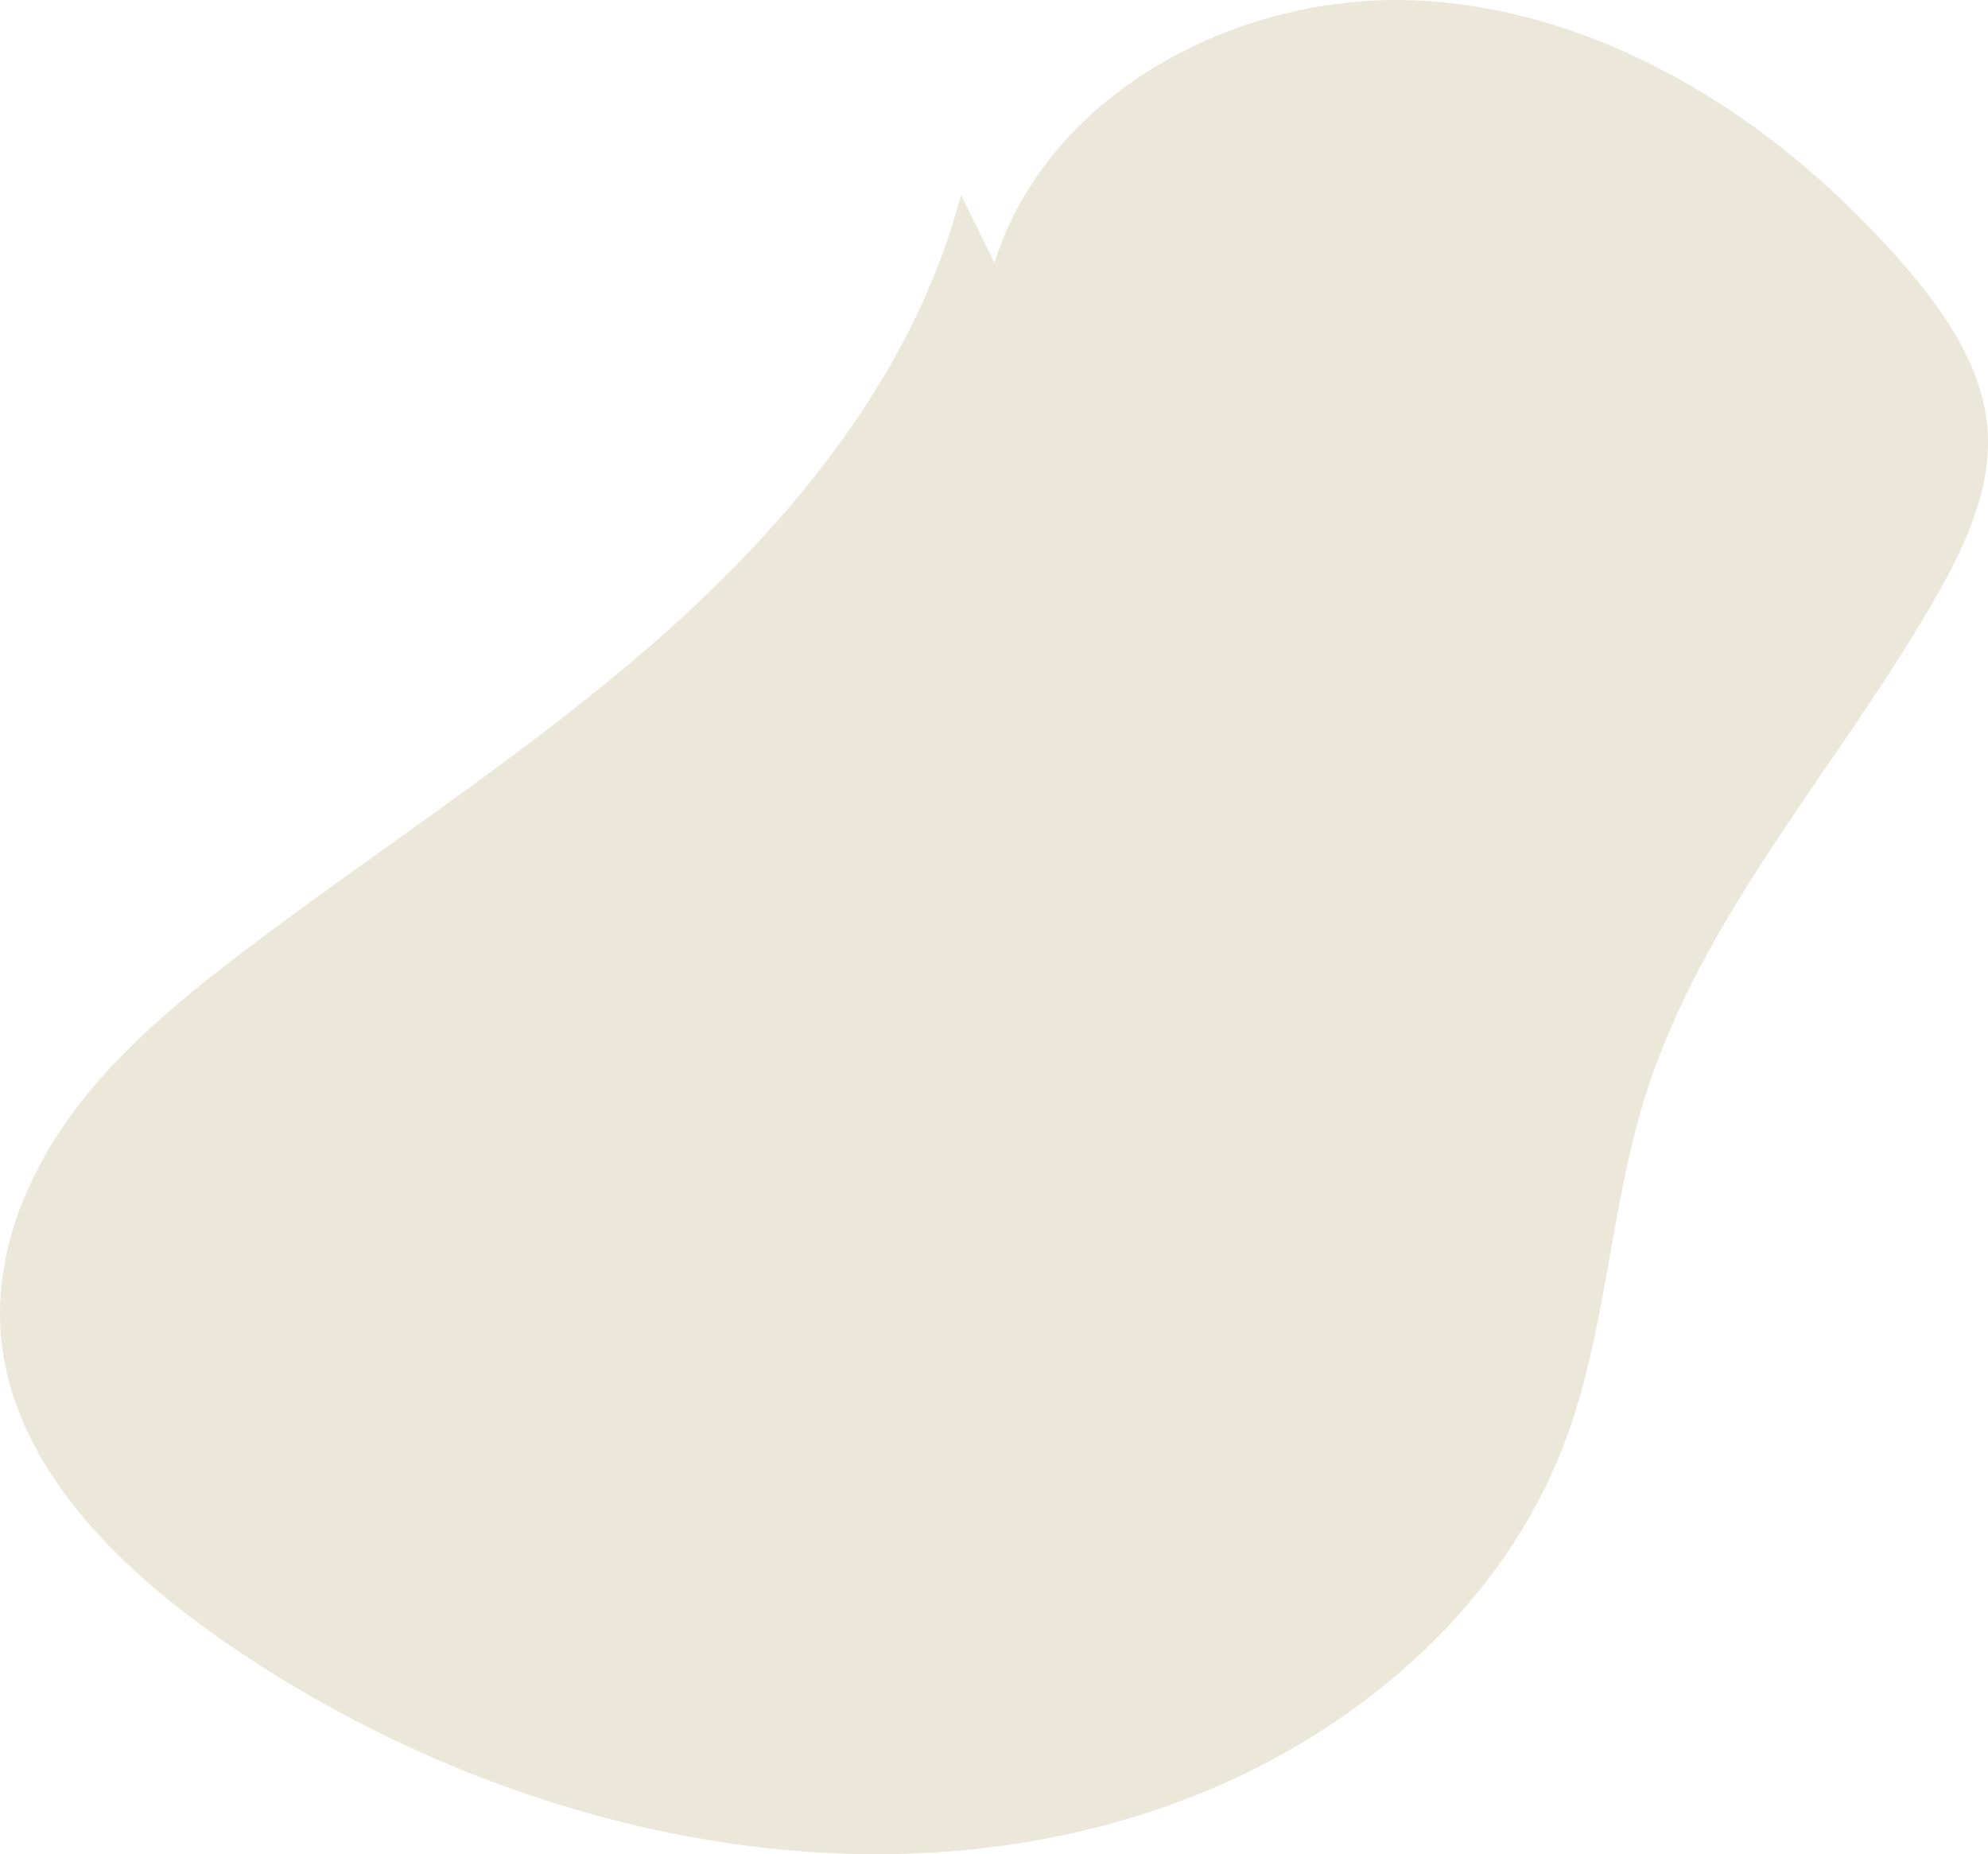 <?xml version="1.0" encoding="UTF-8"?> <svg xmlns="http://www.w3.org/2000/svg" xmlns:xlink="http://www.w3.org/1999/xlink" id="Group_660" data-name="Group 660" width="507" height="472.779" viewBox="0 0 507 472.779"><defs><clipPath id="clip-path"><rect id="Rectangle_590" data-name="Rectangle 590" width="507" height="472.779" fill="none"></rect></clipPath></defs><g id="Group_650" data-name="Group 650" clip-path="url(#clip-path)"><path id="Path_1942" data-name="Path 1942" d="M253.638,67C267.267,23.175,317.288-3.071,364.349.289S454.208,31.6,485.037,66.963c10.665,12.232,20.538,26.324,21.819,42.227,1.2,14.865-5.286,29.113-12.591,42.055-24.444,43.3-59.977,81.157-74.768,128.579-9.036,28.972-9.836,60.234-20.691,88.578-15.343,40.061-50.186,71.012-90.379,87.91C227.6,490.295,129.4,468.8,56.643,418.177,29.43,399.245,3.3,373.351.284,341.073c-1.9-20.343,5.936-40.522,18-56.962s28.129-29.608,44.49-42c36.093-27.326,74.576-51.809,108.211-81.963s62.74-67.05,74.1-110.453" transform="translate(-0.001 0.002)" fill="#ebe8d9"></path></g></svg> 